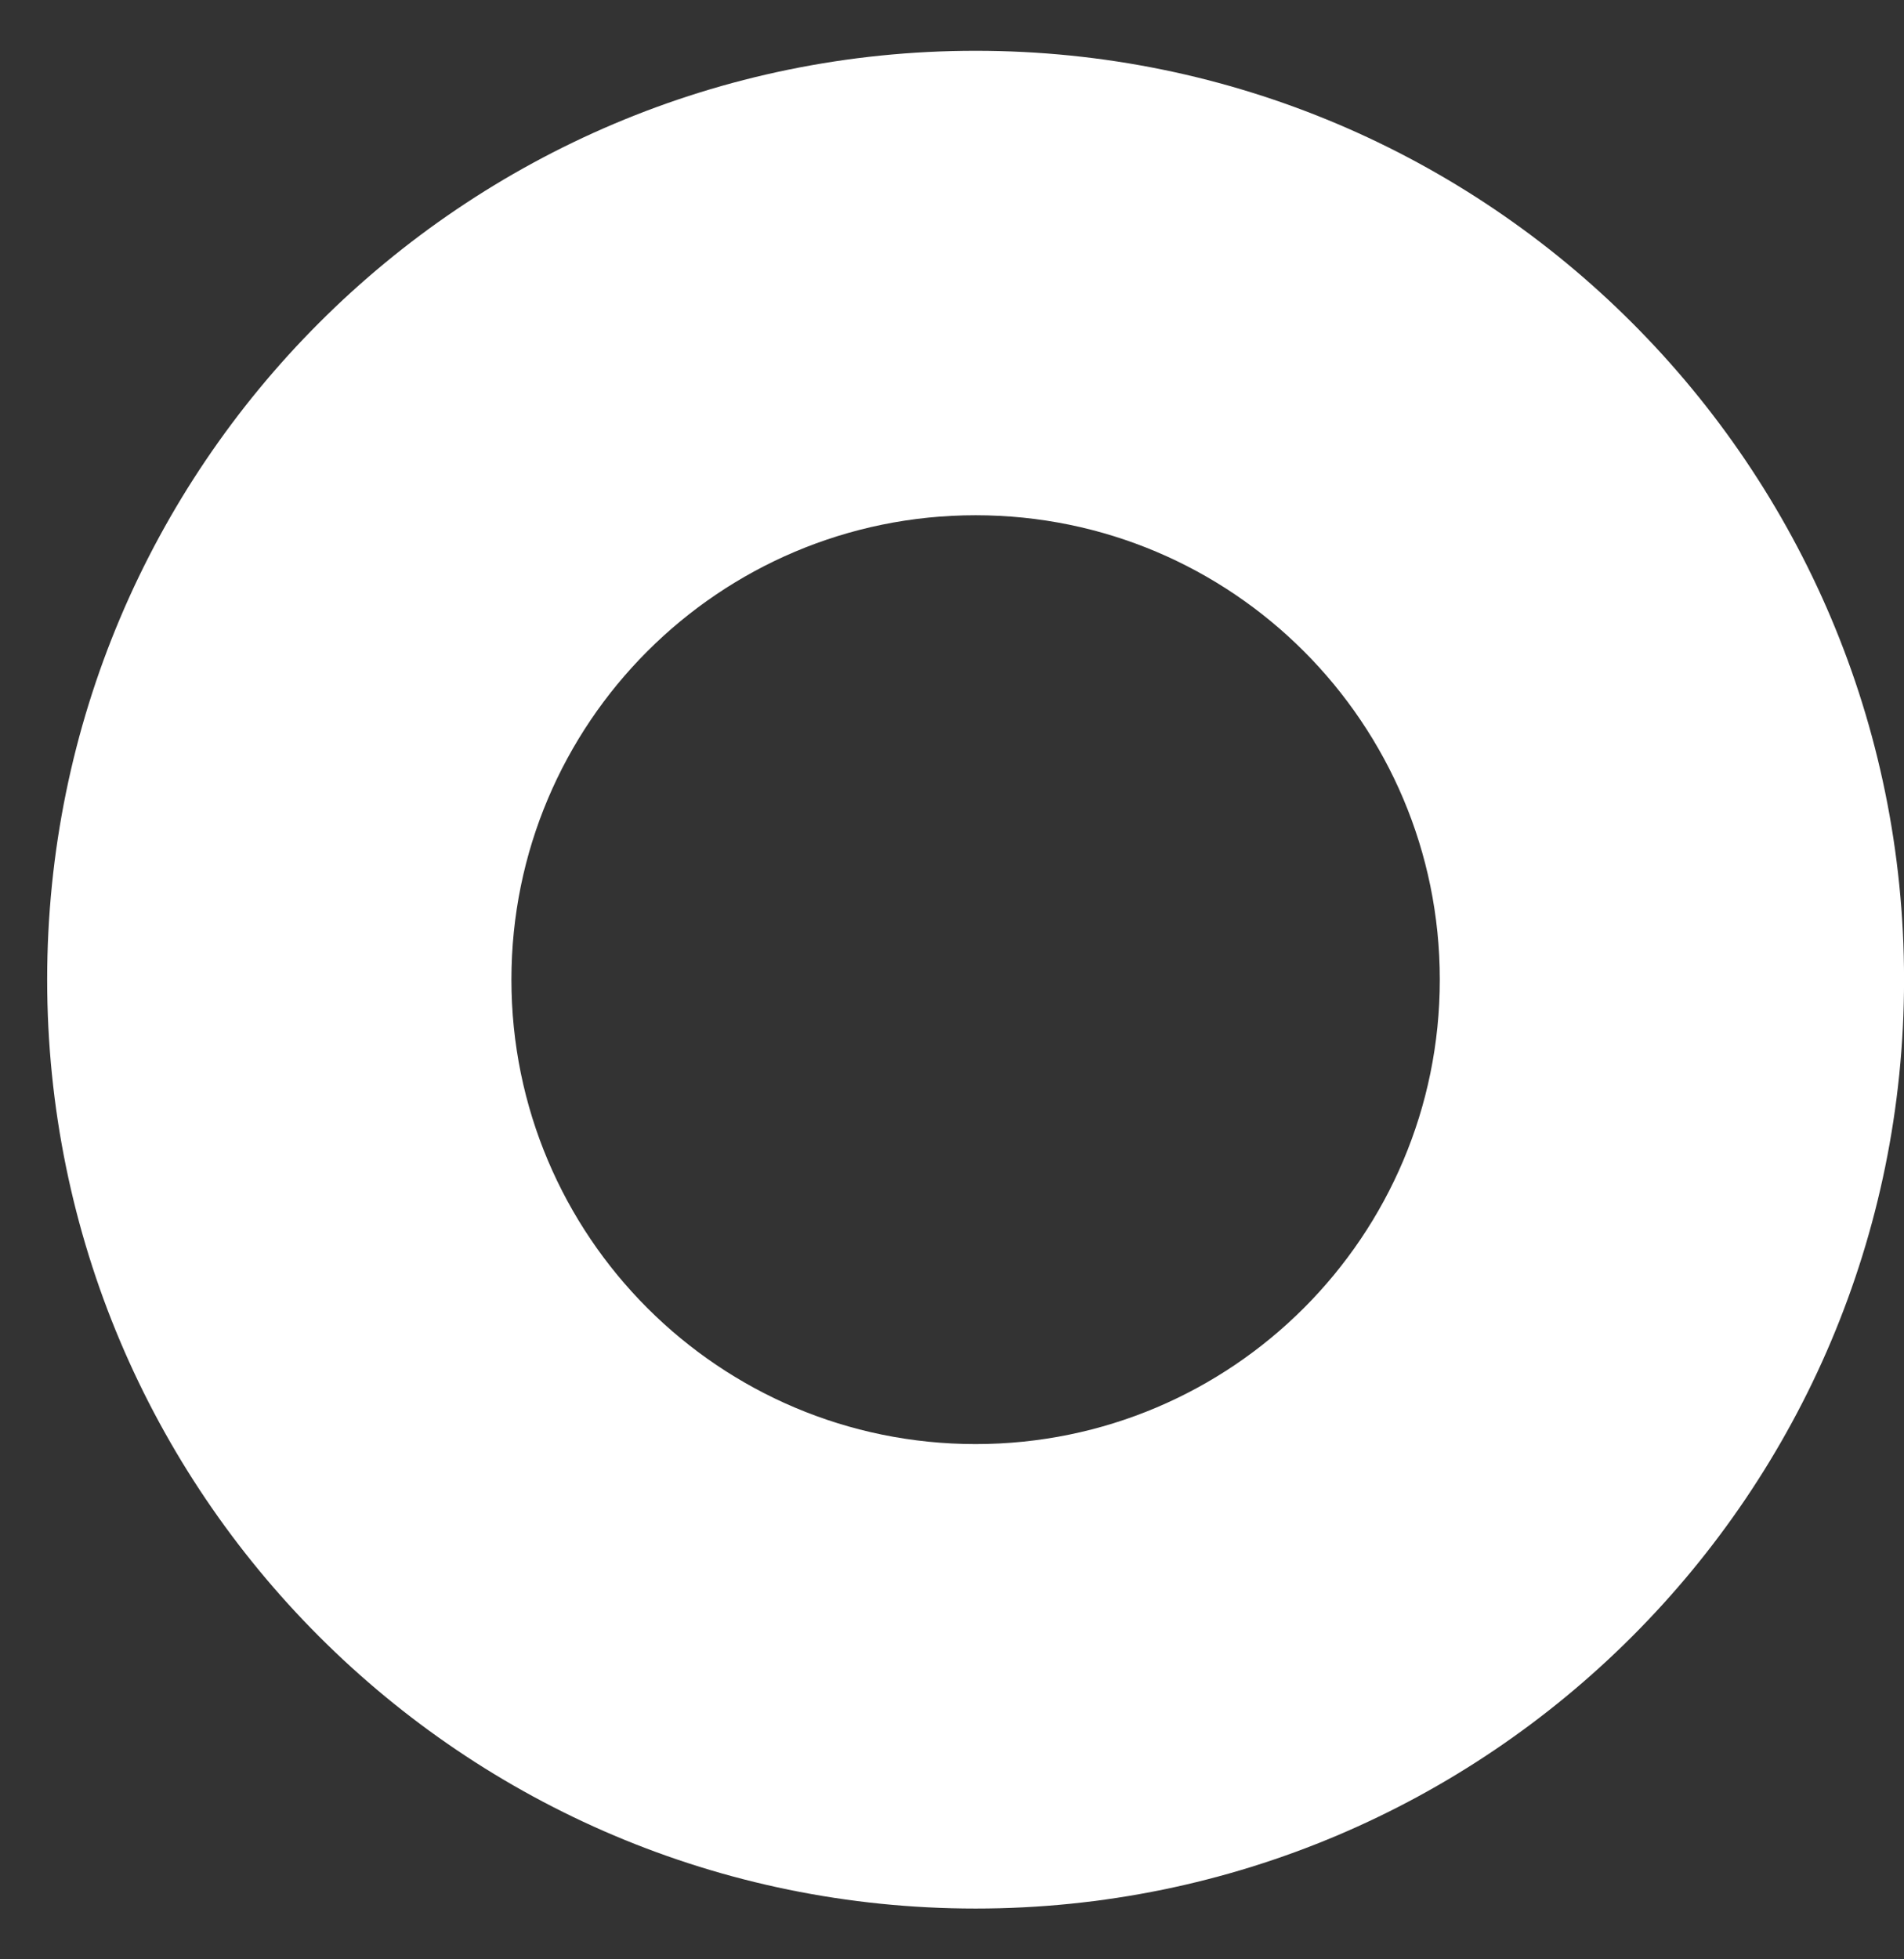 <svg width="35" height="36" viewBox="0 0 35 36" fill="none" xmlns="http://www.w3.org/2000/svg">
<rect x="0" y="0" width="35" height="36" fill="#333333" stroke="none"/>
<g clip-path="url(#clip0_28_218)">
<path fill-rule="evenodd" clip-rule="evenodd" d="M9.401 18C9.401 22.713 13.221 26.533 17.934 26.533C22.647 26.533 26.467 22.713 26.467 18C26.467 13.287 22.647 9.467 17.934 9.467C13.221 9.467 9.401 13.287 9.401 18ZM17.934 35.067C8.508 35.067 0.867 27.426 0.867 18C0.867 8.574 8.508 0.933 17.934 0.933C27.36 0.933 35.001 8.574 35.001 18C35.001 27.426 27.36 35.067 17.934 35.067Z" fill="white"/>
</g>
<defs>
<clipPath id="clip0_28_218">
<rect width="35" height="36" fill="white"/>
</clipPath>
</defs>
</svg>
